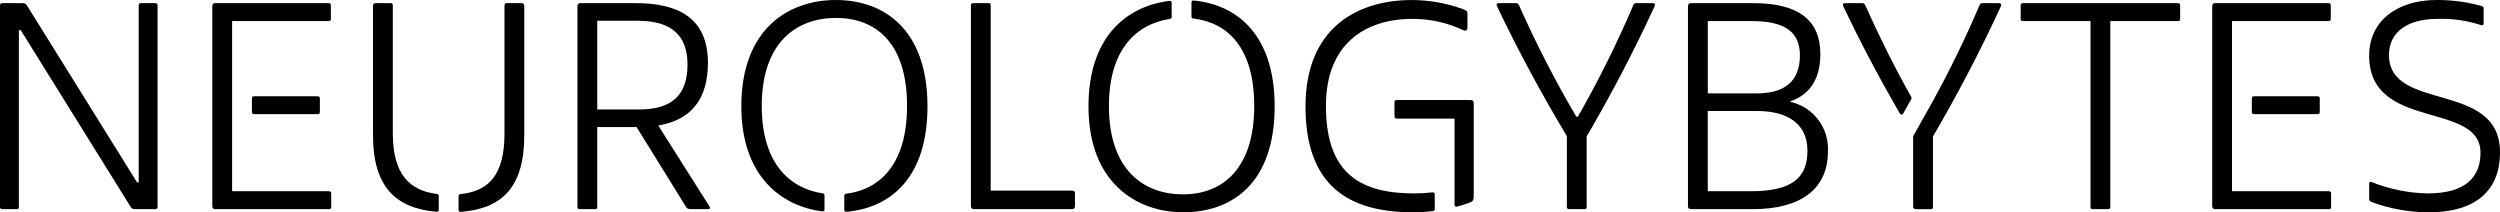 <?xml version="1.0" encoding="utf-8"?>
<!-- Generator: Adobe Illustrator 24.3.0, SVG Export Plug-In . SVG Version: 6.00 Build 0)  -->
<svg version="1.1" id="Layer_1" xmlns="http://www.w3.org/2000/svg" xmlns:xlink="http://www.w3.org/1999/xlink" x="0px" y="0px"
	 viewBox="0 0 172.641 14.66" style="enable-background:new 0 0 172.641 14.66;" xml:space="preserve">
<g>
	<path d="M36.031,0.218h-1.064c-0.087,0-0.13,0.065-0.13,0.174v8.839c0,2.928-1.145,3.976-3.055,4.176
		c-0.065,0.006-0.115,0.061-0.116,0.126v0.97c0,0.071,0.059,0.129,0.13,0.129
		c0.003-0,0.006-0,0.008-0c2.827-0.214,4.401-1.664,4.401-5.292V0.391
		C36.205,0.295,36.127,0.218,36.031,0.218z"/>
	<path d="M45.457,8.666c2.346-0.391,3.431-1.911,3.431-4.322c0-3.258-2.28-4.126-4.973-4.126h-3.822
		c-0.152,0-0.217,0.065-0.217,0.239v13.813c0,0.13,0.043,0.174,0.174,0.174h1.064
		c0.087,0,0.13-0.065,0.13-0.174V8.774h2.715l3.431,5.538c0.065,0.109,0.196,0.13,0.347,0.13
		h1.173c0.13,0,0.152-0.087,0.065-0.217L45.457,8.666z M41.244,7.558V1.434h2.802
		c2.28,0,3.431,0.977,3.431,3.019s-0.999,3.106-3.345,3.106H41.244z"/>
	<path d="M73.974,13.161h-5.56V0.391c0-0.13-0.043-0.174-0.152-0.174h-1.042
		c-0.13,0-0.174,0.043-0.174,0.174v13.813c0,0.174,0.065,0.239,0.217,0.239h6.754
		c0.152,0,0.217-0.065,0.217-0.239V13.357C74.235,13.183,74.148,13.161,73.974,13.161z"/>
	<path d="M57.73,0c-3.258,0-6.537,1.976-6.537,7.341c0,4.832,2.766,6.896,5.6,7.258
		c0.071,0.008,0.135-0.042,0.143-0.113c0.001-0.005,0.001-0.01,0.001-0.015v-0.99
		c-0-0.063-0.047-0.116-0.109-0.125c-2.297-0.343-4.224-2.073-4.224-6.037
		c0-4.474,2.476-6.081,5.125-6.081c2.65,0,4.908,1.607,4.908,6.081c0,4.072-1.925,5.786-4.22,6.061
		c-0.064,0.007-0.113,0.061-0.113,0.126v0.993c0,0.071,0.058,0.129,0.129,0.129
		c0.003,0,0.007-0,0.01-0c3.026-0.269,5.605-2.311,5.605-7.287
		C64.05,1.977,60.988,0,57.73,0z"/>
	<path d="M164.975,3.801c0-1.564,1.238-2.498,3.366-2.498c1.017-0.032,2.031,0.115,2.997,0.434
		c0.109,0.043,0.174-0.022,0.174-0.13V0.63c0-0.109,0-0.174-0.152-0.217
		c-1.011-0.283-2.056-0.422-3.106-0.413c-2.65,0-4.648,1.39-4.648,3.844
		c0,5.234,7.688,3.106,7.688,6.711c0,1.607-0.955,2.802-3.648,2.802
		c-1.325-0.025-2.635-0.29-3.866-0.782c-0.109-0.043-0.174,0-0.174,0.109v0.999
		c0,0.13,0.022,0.217,0.152,0.261c1.278,0.478,2.632,0.72,3.996,0.717
		c2.823,0,4.887-1.194,4.887-4.148C172.641,5.538,164.975,7.775,164.975,3.801z"/>
	<path d="M10.707,0.218H9.73c-0.109,0-0.152,0.043-0.152,0.174v12.205H9.469L1.868,0.391
		c-0.055-0.115-0.177-0.185-0.304-0.174H0.174C0.043,0.218,0,0.261,0,0.391v13.878
		c0,0.13,0.043,0.174,0.174,0.174h0.977c0.109,0,0.152-0.043,0.152-0.174V2.085h0.13l7.58,12.184
		c0.055,0.115,0.176,0.185,0.304,0.174h1.39c0.13,0,0.174-0.043,0.174-0.174V0.391
		C10.881,0.261,10.837,0.218,10.707,0.218z"/>
	<path d="M22.696,13.205h-6.667V1.455h6.646c0.109,0,0.174-0.022,0.174-0.152v-0.912
		c0-0.109-0.022-0.174-0.174-0.174h-7.797c-0.152,0-0.217,0.065-0.217,0.239v13.769
		c-0.013,0.107,0.063,0.204,0.17,0.217c0.016,0.002,0.032,0.002,0.048,0h7.819
		c0.109,0,0.174-0.022,0.174-0.152v-0.912C22.87,13.27,22.848,13.205,22.696,13.205z"/>
	<path d="M150.378,0.218h-10.664c-0.13,0-0.174,0.065-0.174,0.174v0.912
		c0,0.13,0.065,0.152,0.174,0.152h4.648v12.814c0,0.13,0.043,0.174,0.174,0.174h1.064
		c0.087,0,0.13-0.065,0.13-0.174V1.455h4.648c0.109,0,0.174-0.022,0.174-0.152v-0.912
		C150.552,0.283,150.53,0.218,150.378,0.218z"/>
	<path d="M17.571,6.646c-0.109,0-0.174,0.022-0.174,0.152v0.912c0,0.109,0.022,0.174,0.174,0.174h4.344
		c0.109,0,0.174-0.022,0.174-0.152V6.82c0-0.109-0.022-0.174-0.174-0.174L17.571,6.646z"/>
	<path d="M30.184,13.396c-1.872-0.229-3.058-1.332-3.058-4.187V0.391c0-0.109-0.043-0.174-0.13-0.174
		h-1.064c-0.096,0-0.174,0.078-0.174,0.174v0v8.948c0,3.564,1.571,5.051,4.4,5.286
		c0.071,0.006,0.133-0.048,0.139-0.119c0-0.003,0-0.006,0-0.009v-0.975
		C30.297,13.457,30.249,13.403,30.184,13.396z"/>
	<path d="M128.813,0.37c-0.065-0.13-0.109-0.152-0.239-0.152h-1.173
		c-0.13,0-0.174,0.087-0.109,0.217c1.183,2.492,2.486,4.955,3.907,7.412
		c0.036,0.061,0.114,0.082,0.176,0.047c0.02-0.011,0.036-0.028,0.047-0.048l0.568-1.013
		c0.022-0.039,0.022-0.086-0-0.125C130.813,4.61,129.761,2.497,128.813,0.37z"/>
	<path d="M123.644,7.037V6.994c1.173-0.413,2.063-1.347,2.063-3.258c0-2.302-1.455-3.518-4.626-3.518
		h-4.3c-0.152,0-0.217,0.065-0.217,0.239v13.769c-0.013,0.107,0.063,0.204,0.17,0.217
		c0.016,0.002,0.032,0.002,0.048-0h4.257c3.279,0,5.191-1.368,5.191-3.974
		C126.324,8.846,125.23,7.393,123.644,7.037z M117.932,1.455h3.041c2.389,0,3.323,0.825,3.323,2.367
		c0,1.824-1.086,2.628-2.997,2.628h-3.366V1.455z M120.886,13.205h-2.954V7.667h3.431
		c1.933,0,3.453,0.782,3.453,2.737c0,1.976-1.194,2.802-3.931,2.802L120.886,13.205z"/>
	<path d="M138.043,0.218h-1.129c-0.101-0.014-0.196,0.052-0.217,0.152
		c-0.937,2.186-1.984,4.356-3.165,6.511l0.001,0.001l-0.046,0.083
		c-0.201,0.365-0.405,0.73-0.613,1.094h-0.001l-0.743,1.325c-0.011,0.019-0.016,0.041-0.016,0.063
		v4.824c0,0.096,0.078,0.174,0.174,0.174c0,0,0,0,0,0h1.043c0.108,0,0.152-0.043,0.152-0.174V9.426
		c1.738-2.975,3.301-5.972,4.691-8.991C138.239,0.304,138.174,0.218,138.043,0.218z"/>
	<path d="M101.511,6.907h-5.039c-0.152,0-0.174,0.065-0.174,0.174v0.956
		c0,0.13,0.065,0.152,0.174,0.152h3.974v5.959c0,0.071,0.058,0.128,0.129,0.128
		c0.011-0,0.021-0.001,0.032-0.004c0.322-0.082,0.638-0.185,0.947-0.307
		c0.13-0.043,0.217-0.152,0.217-0.391V7.124C101.771,6.972,101.706,6.907,101.511,6.907z"/>
	<path d="M98.935,13.284c-0.414,0.048-0.83,0.072-1.247,0.073c-3.605,0-6.124-1.238-6.124-6.038
		c0-4.3,2.715-6.016,5.994-6.016c1.225,0,2.435,0.275,3.54,0.804
		c0.09,0.036,0.191-0.008,0.227-0.098c0.01-0.024,0.014-0.05,0.012-0.076V0.978
		c0-0.174-0.022-0.239-0.304-0.347c-1.128-0.409-2.318-0.622-3.518-0.63
		c-4.018,0-7.362,2.128-7.362,7.341c0,5.451,2.932,7.319,7.428,7.319
		c0.463-0.001,0.925-0.029,1.385-0.083c0.065-0.008,0.113-0.063,0.113-0.128v-1.039
		c0-0.07-0.057-0.127-0.127-0.127C98.946,13.283,98.941,13.284,98.935,13.284z"/>
	<path d="M82.419,0.034c-0.071-0.006-0.134,0.047-0.14,0.118c-0,0.004-0,0.007-0,0.011
		v0.989c0,0.065,0.049,0.119,0.114,0.126c2.34,0.267,4.219,1.962,4.219,6.042
		c0,4.474-2.324,6.103-4.908,6.103c-2.671,0-5.125-1.629-5.125-6.103c0-3.961,1.94-5.674,4.224-6.015
		c0.062-0.009,0.109-0.062,0.109-0.125V0.186c0-0.071-0.058-0.129-0.129-0.129
		c-0.005-0-0.01,0-0.015,0.001c-2.921,0.355-5.601,2.434-5.601,7.283
		c0,5.364,3.41,7.319,6.537,7.319c3.323,0,6.32-1.955,6.32-7.319
		C88.023,2.372,85.395,0.311,82.419,0.034z"/>
	<g>
		<path d="M160.802,13.205h-6.667V1.455h6.646c0.109,0,0.174-0.022,0.174-0.152v-0.912
			c0-0.109-0.022-0.174-0.174-0.174h-7.797c-0.152,0-0.217,0.065-0.217,0.239v13.769
			c-0.013,0.107,0.063,0.204,0.17,0.217c0.016,0.002,0.032,0.002,0.048,0h7.819
			c0.109,0,0.174-0.022,0.174-0.152v-0.912C160.976,13.27,160.954,13.205,160.802,13.205z"/>
		<path d="M155.677,6.646c-0.109,0-0.174,0.022-0.174,0.152v0.912c0,0.109,0.022,0.174,0.174,0.174h4.344
			c0.109,0,0.174-0.022,0.174-0.152V6.82c0-0.109-0.022-0.174-0.174-0.174L155.677,6.646z"/>
	</g>
	<path d="M114.131,0.218h-1.129c-0.101-0.014-0.196,0.052-0.217,0.152
		c-1.125,2.634-2.401,5.201-3.822,7.688h-0.109c-1.463-2.485-2.782-5.052-3.953-7.688
		c-0.065-0.13-0.109-0.152-0.239-0.152h-1.173c-0.13,0-0.174,0.087-0.109,0.217
		c1.433,3.019,3.041,5.994,4.821,8.97v4.865c0,0.13,0.043,0.174,0.174,0.174h1.042
		c0.109,0,0.152-0.043,0.152-0.174V9.426c1.737-2.975,3.301-5.972,4.691-8.991
		C114.326,0.304,114.261,0.218,114.131,0.218z"/>
</g>
</svg>
